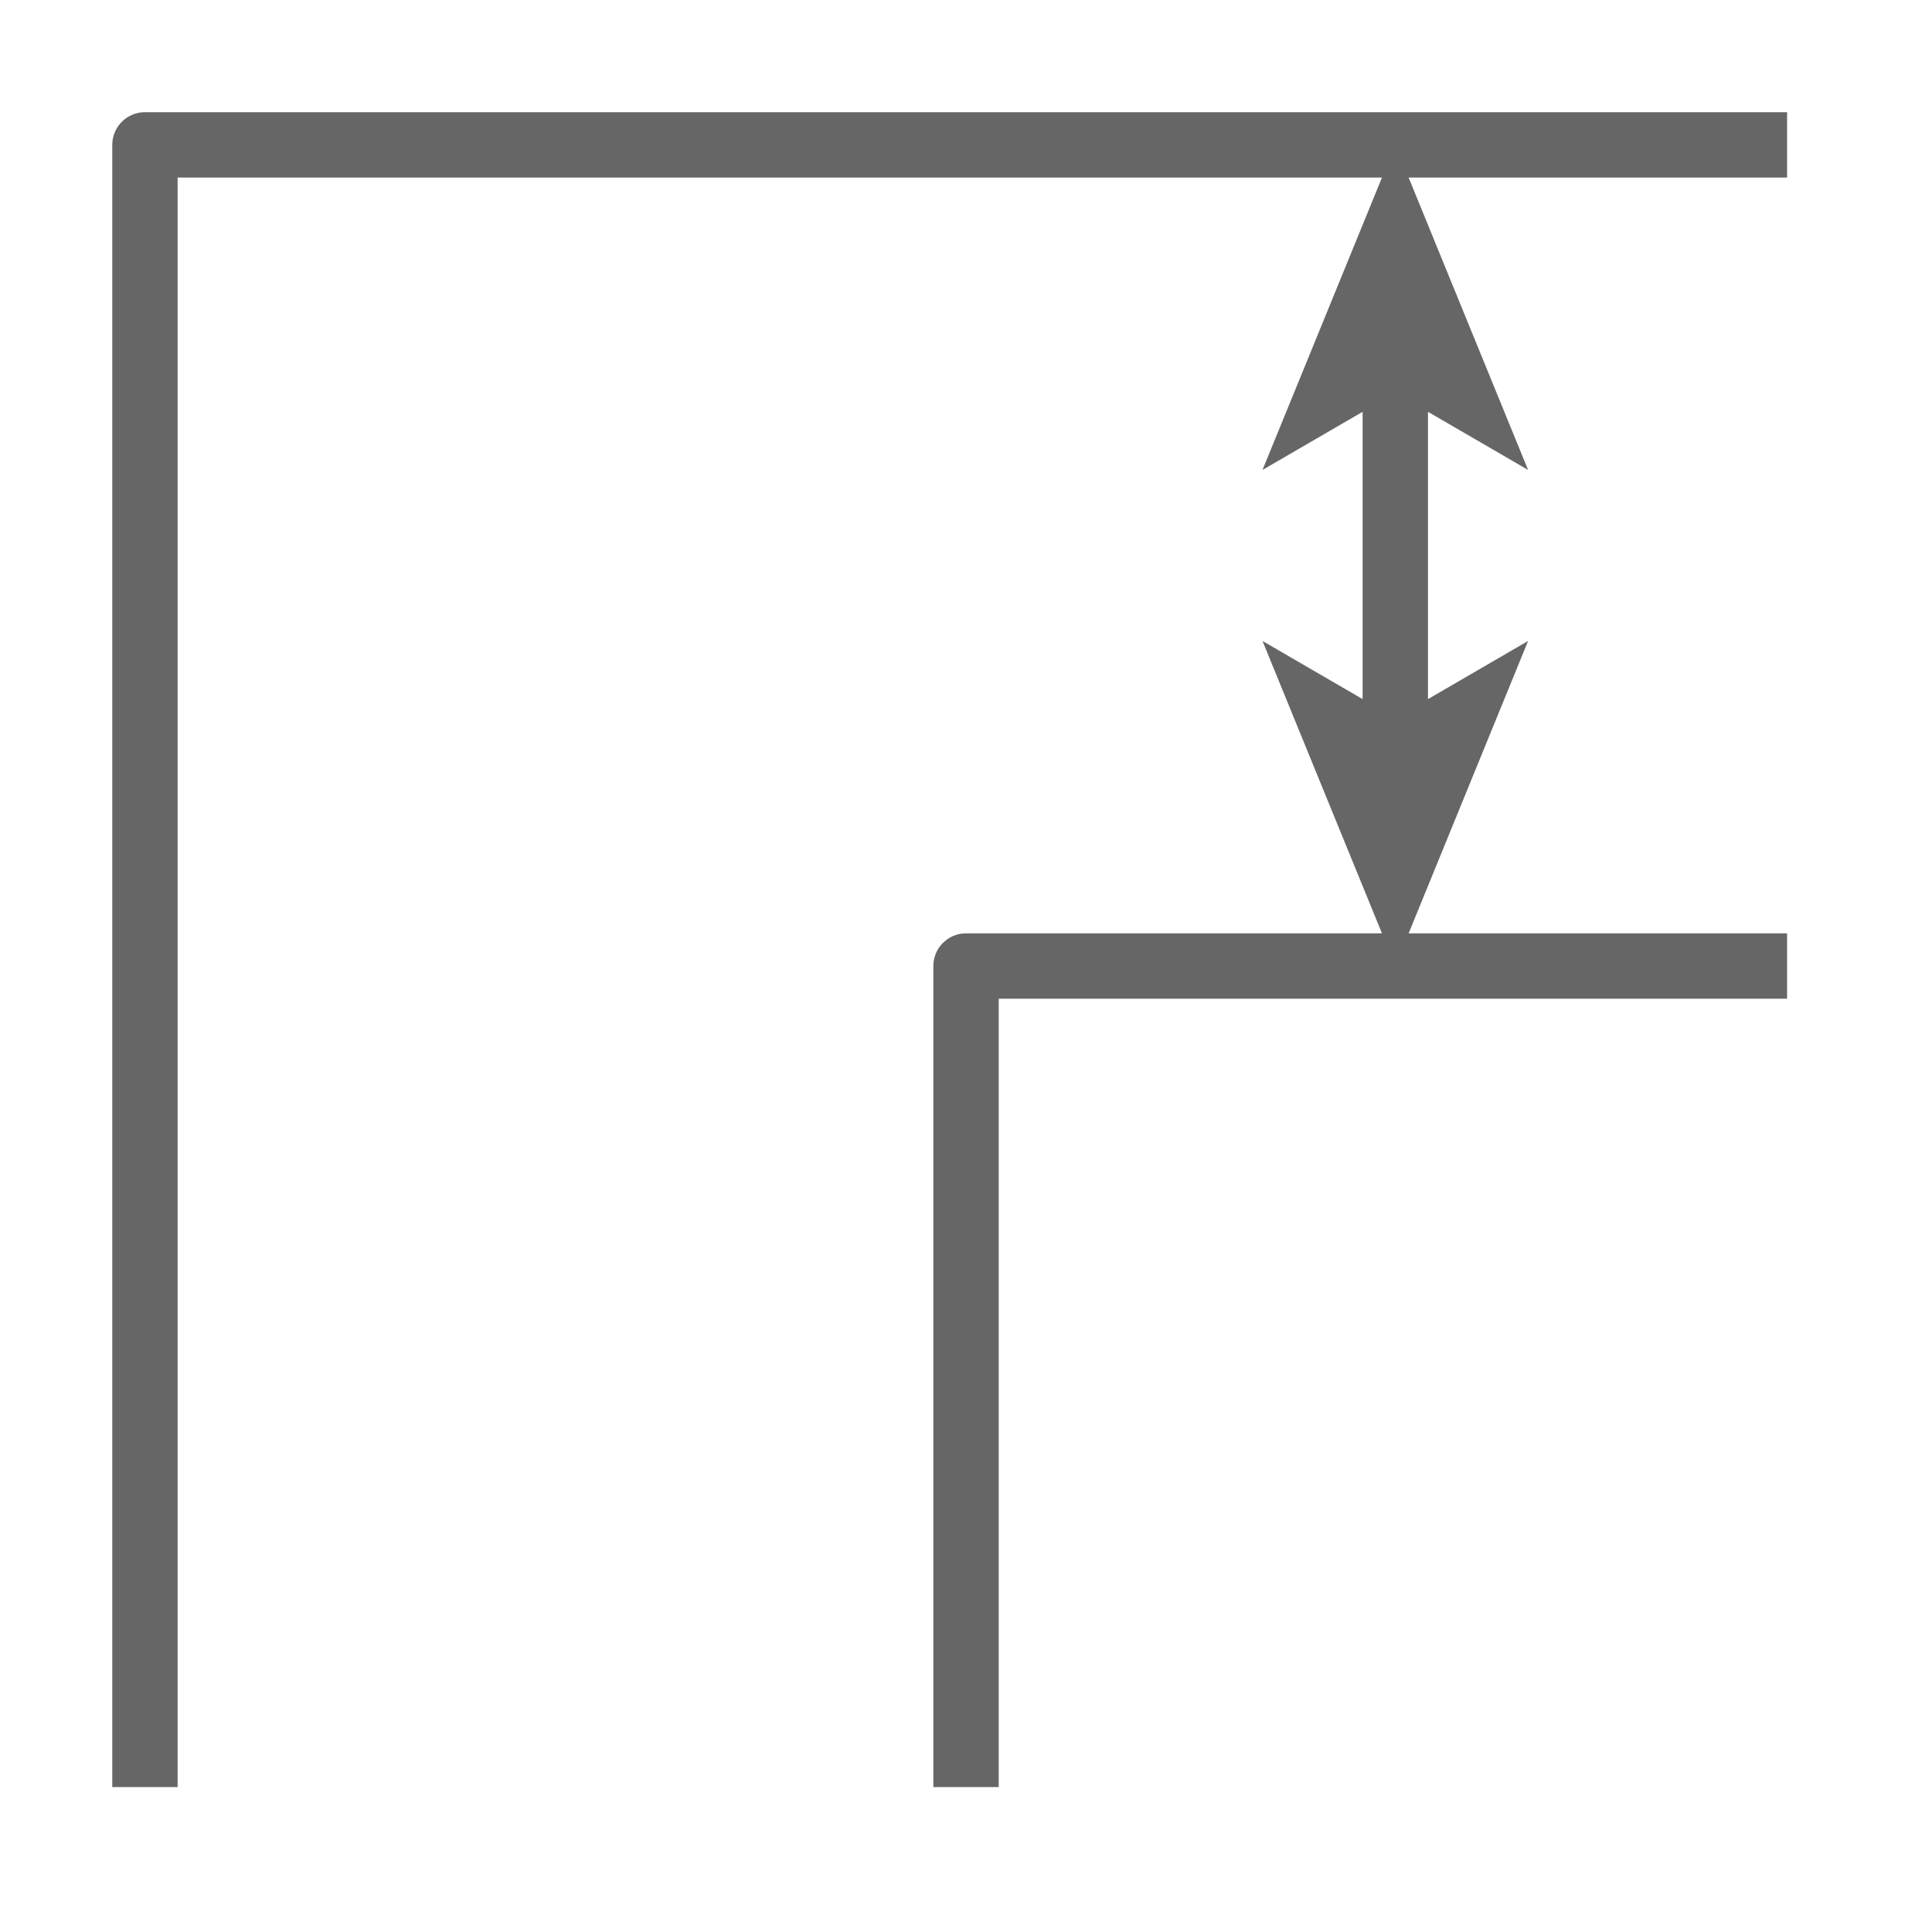 <?xml version="1.0" encoding="utf-8"?>
<!-- Generator: Adobe Illustrator 27.3.1, SVG Export Plug-In . SVG Version: 6.00 Build 0)  -->
<svg version="1.1" xmlns="http://www.w3.org/2000/svg" xmlns:xlink="http://www.w3.org/1999/xlink" x="0px" y="0px"
	 viewBox="0 0 283.46 283.46" style="enable-background:new 0 0 283.46 283.46;" xml:space="preserve">
<style type="text/css">
	.st0{fill:none;}
	.st1{fill:#666666;}
	.st2{fill:#E4E6E6;}
	.st3{fill:#FFFFFF;}
</style>
<g id="レイヤー_2">
</g>
<g id="レイヤー_1">
	<path class="st1" d="M16.47,21.26V262.2h9.59V26.05h176.7l-17.53,42.9l14.69-8.53v42.15l-14.69-8.53l17.53,42.9h-61.03
		c-2.65,0-4.79,2.15-4.79,4.79V262.2h9.59V146.53H262.2v-9.59h-55.53l17.53-42.9l-14.69,8.53V60.42l14.69,8.53l-17.53-42.9h55.53
		v-9.59H21.26C18.61,16.47,16.47,18.61,16.47,21.26z"/>
</g>
</svg>
